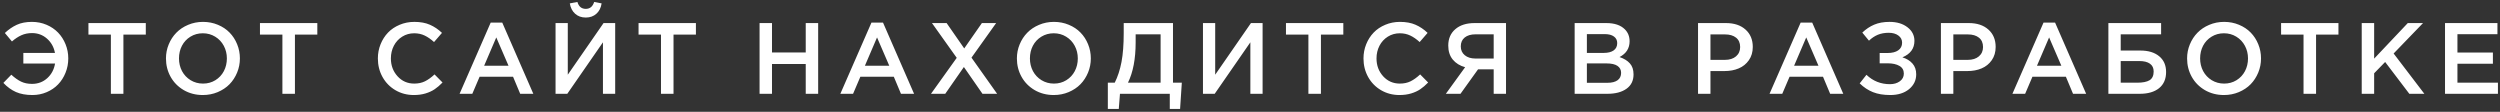 <?xml version="1.0" encoding="UTF-8"?> <svg xmlns="http://www.w3.org/2000/svg" width="693" height="31" viewBox="0 0 693 31" fill="none"><rect x="0" y="0" width="693" height="31" fill="#333333" stroke="none"/><path d="M0.934 22.979L3.136 20.709C4.074 21.566 4.977 22.204 5.843 22.623C6.708 23.042 7.72 23.252 8.878 23.252C10.527 23.252 11.936 22.723 13.102 21.666C14.269 20.609 14.989 19.255 15.262 17.605H6.471V14.666H15.235C14.934 13.062 14.201 11.745 13.034 10.715C11.867 9.685 10.482 9.17 8.878 9.17C7.802 9.17 6.818 9.37 5.925 9.771C5.031 10.172 4.161 10.747 3.313 11.494L1.345 9.143C2.393 8.158 3.496 7.402 4.653 6.873C5.82 6.335 7.219 6.066 8.85 6.066C10.3 6.066 11.653 6.335 12.911 6.873C14.169 7.411 15.235 8.135 16.11 9.047C16.985 9.958 17.673 11.034 18.175 12.273C18.676 13.513 18.927 14.821 18.927 16.197C18.927 17.601 18.671 18.927 18.161 20.176C17.66 21.424 16.971 22.5 16.096 23.402C15.231 24.305 14.178 25.02 12.938 25.549C11.708 26.078 10.391 26.342 8.987 26.342C7.21 26.342 5.688 26.064 4.421 25.508C3.154 24.943 1.992 24.1 0.934 22.979ZM24.516 9.594V6.395H40.416V9.594H34.209V26H30.736V9.594H24.516ZM46.005 16.197C46.005 14.83 46.26 13.531 46.771 12.301C47.281 11.061 47.983 9.986 48.876 9.074C49.769 8.154 50.859 7.424 52.144 6.887C53.429 6.34 54.805 6.066 56.273 6.066C57.749 6.066 59.126 6.335 60.402 6.873C61.678 7.402 62.758 8.122 63.642 9.033C64.535 9.945 65.232 11.02 65.734 12.26C66.244 13.499 66.499 14.812 66.499 16.197C66.499 17.564 66.244 18.868 65.734 20.107C65.223 21.347 64.521 22.427 63.628 23.348C62.735 24.259 61.641 24.988 60.347 25.535C59.062 26.073 57.685 26.342 56.218 26.342C54.258 26.342 52.495 25.886 50.927 24.975C49.359 24.054 48.147 22.824 47.29 21.283C46.434 19.743 46.005 18.047 46.005 16.197ZM49.614 16.197C49.614 17.464 49.892 18.631 50.448 19.697C51.014 20.755 51.806 21.598 52.827 22.227C53.857 22.855 55.006 23.17 56.273 23.17C57.54 23.17 58.679 22.86 59.691 22.24C60.712 21.611 61.5 20.768 62.056 19.711C62.612 18.654 62.89 17.482 62.89 16.197C62.89 14.93 62.607 13.768 62.042 12.711C61.477 11.645 60.68 10.797 59.65 10.168C58.629 9.539 57.485 9.225 56.218 9.225C54.951 9.225 53.807 9.539 52.786 10.168C51.775 10.788 50.991 11.626 50.435 12.684C49.888 13.741 49.614 14.912 49.614 16.197ZM72.061 9.594V6.395H87.961V9.594H81.754V26H78.282V9.594H72.061ZM104.745 16.197C104.745 14.812 104.996 13.499 105.497 12.26C105.998 11.02 106.686 9.945 107.561 9.033C108.436 8.122 109.507 7.402 110.774 6.873C112.041 6.335 113.399 6.066 114.848 6.066C116.535 6.066 117.975 6.331 119.169 6.859C120.372 7.379 121.488 8.131 122.518 9.115L120.317 11.658C119.46 10.874 118.595 10.273 117.72 9.854C116.845 9.434 115.878 9.225 114.821 9.225C113.6 9.225 112.492 9.535 111.499 10.154C110.505 10.774 109.731 11.617 109.175 12.684C108.628 13.741 108.354 14.912 108.354 16.197C108.354 18.139 108.97 19.788 110.2 21.146C111.43 22.495 112.971 23.17 114.821 23.17C115.951 23.17 116.94 22.96 117.788 22.541C118.645 22.122 119.533 21.484 120.454 20.627L122.669 22.869C121.94 23.626 121.215 24.245 120.495 24.729C119.784 25.212 118.936 25.604 117.952 25.904C116.977 26.196 115.897 26.342 114.712 26.342C112.843 26.342 111.143 25.895 109.612 25.002C108.09 24.109 106.896 22.887 106.03 21.338C105.173 19.788 104.745 18.075 104.745 16.197ZM127.396 26L136.023 6.258H139.223L147.836 26H144.199L142.217 21.27H132.947L130.924 26H127.396ZM134.205 18.221H140.959L137.568 10.373L134.205 18.221ZM153.999 26V6.395H157.39V20.709L167.302 6.395H170.529V26H167.138V11.727L157.253 26H153.999ZM157.95 0.939L160.056 0.543C160.43 1.819 161.204 2.457 162.38 2.457C163.529 2.457 164.303 1.819 164.704 0.543L166.769 0.939C166.586 2.152 166.103 3.109 165.32 3.811C164.545 4.512 163.565 4.863 162.38 4.863C161.195 4.863 160.211 4.512 159.427 3.811C158.643 3.109 158.151 2.152 157.95 0.939ZM177.006 9.594V6.395H192.907V9.594H186.7V26H183.227V9.594H177.006ZM210.552 26V6.395H213.997V14.543H223.348V6.395H226.794V26H223.348V17.742H213.997V26H210.552ZM232.943 26L241.57 6.258H244.77L253.383 26H249.746L247.764 21.27H238.494L236.471 26H232.943ZM239.752 18.221H246.506L243.115 10.373L239.752 18.221ZM258.07 26L265.206 16.033L258.343 6.395H262.404L267.284 13.422L272.179 6.395H276.13L269.294 15.979L276.404 26H272.343L267.189 18.576L262.021 26H258.07ZM281.883 16.197C281.883 14.83 282.138 13.531 282.649 12.301C283.159 11.061 283.861 9.986 284.754 9.074C285.648 8.154 286.737 7.424 288.022 6.887C289.307 6.34 290.683 6.066 292.151 6.066C293.627 6.066 295.004 6.335 296.28 6.873C297.556 7.402 298.636 8.122 299.52 9.033C300.413 9.945 301.11 11.02 301.612 12.26C302.122 13.499 302.377 14.812 302.377 16.197C302.377 17.564 302.122 18.868 301.612 20.107C301.101 21.347 300.399 22.427 299.506 23.348C298.613 24.259 297.519 24.988 296.225 25.535C294.94 26.073 293.564 26.342 292.096 26.342C290.136 26.342 288.373 25.886 286.805 24.975C285.237 24.054 284.025 22.824 283.168 21.283C282.312 19.743 281.883 18.047 281.883 16.197ZM285.493 16.197C285.493 17.464 285.771 18.631 286.327 19.697C286.892 20.755 287.685 21.598 288.705 22.227C289.735 22.855 290.884 23.17 292.151 23.17C293.418 23.17 294.557 22.86 295.569 22.24C296.59 21.611 297.378 20.768 297.934 19.711C298.49 18.654 298.768 17.482 298.768 16.197C298.768 14.93 298.485 13.768 297.92 12.711C297.355 11.645 296.558 10.797 295.528 10.168C294.507 9.539 293.363 9.225 292.096 9.225C290.829 9.225 289.685 9.539 288.664 10.168C287.653 10.788 286.869 11.626 286.313 12.684C285.766 13.741 285.493 14.912 285.493 16.197ZM307.091 22.924H309.005C309.844 21.256 310.468 19.342 310.879 17.182C311.289 15.021 311.494 12.351 311.494 9.17V6.395H325.152V22.924H327.599L327.121 30.197H324.263V26H310.455L310.127 30.197H307.091V22.924ZM312.67 22.924H321.72V9.512H314.802V11.754C314.802 16.311 314.091 20.035 312.67 22.924ZM333.462 26V6.395H336.852V20.709L346.764 6.395H349.991V26H346.6V11.727L336.716 26H333.462ZM356.469 9.594V6.395H372.369V9.594H366.162V26H362.689V9.594H356.469ZM377.958 16.197C377.958 14.812 378.209 13.499 378.71 12.26C379.211 11.02 379.9 9.945 380.775 9.033C381.65 8.122 382.721 7.402 383.988 6.873C385.254 6.335 386.613 6.066 388.062 6.066C389.748 6.066 391.188 6.331 392.382 6.859C393.585 7.379 394.702 8.131 395.732 9.115L393.53 11.658C392.674 10.874 391.808 10.273 390.933 9.854C390.058 9.434 389.092 9.225 388.034 9.225C386.813 9.225 385.706 9.535 384.712 10.154C383.719 10.774 382.944 11.617 382.388 12.684C381.841 13.741 381.568 14.912 381.568 16.197C381.568 18.139 382.183 19.788 383.413 21.146C384.644 22.495 386.184 23.17 388.034 23.17C389.165 23.17 390.154 22.96 391.001 22.541C391.858 22.122 392.747 21.484 393.667 20.627L395.882 22.869C395.153 23.626 394.428 24.245 393.708 24.729C392.997 25.212 392.15 25.604 391.165 25.904C390.19 26.196 389.11 26.342 387.925 26.342C386.057 26.342 384.357 25.895 382.825 25.002C381.303 24.109 380.109 22.887 379.243 21.338C378.387 19.788 377.958 18.075 377.958 16.197ZM400.788 26L406.133 18.631C404.702 18.239 403.563 17.537 402.715 16.525C401.877 15.505 401.457 14.21 401.457 12.643C401.457 10.729 402.109 9.211 403.413 8.09C404.716 6.96 406.498 6.395 408.758 6.395H417.467V26H414.049V19.219H409.715L404.848 26H400.788ZM404.93 12.861C404.93 13.882 405.299 14.698 406.038 15.309C406.776 15.919 407.76 16.225 408.991 16.225H414.049V9.512H409.045C407.751 9.512 406.739 9.808 406.01 10.4C405.29 10.984 404.93 11.804 404.93 12.861ZM436.493 26V6.395H445.284C447.544 6.395 449.253 6.973 450.411 8.131C451.286 9.006 451.723 10.109 451.723 11.44C451.723 13.39 450.794 14.848 448.934 15.815C450.183 16.234 451.14 16.822 451.805 17.578C452.48 18.326 452.817 19.342 452.817 20.627C452.817 22.35 452.166 23.676 450.862 24.605C449.559 25.535 447.795 26 445.571 26H436.493ZM439.884 22.951H445.598C446.792 22.951 447.718 22.719 448.374 22.254C449.039 21.78 449.372 21.096 449.372 20.203C449.372 19.365 449.035 18.717 448.36 18.262C447.686 17.806 446.679 17.578 445.339 17.578H439.884V22.951ZM439.884 14.666H444.587C445.735 14.666 446.638 14.438 447.294 13.982C447.959 13.518 448.292 12.838 448.292 11.945C448.292 11.171 447.991 10.565 447.389 10.127C446.788 9.68 445.94 9.457 444.846 9.457H439.884V14.666ZM470.695 26V6.395H478.433C480.712 6.395 482.521 6.996 483.861 8.199C485.2 9.393 485.87 10.997 485.87 13.012C485.87 14.434 485.51 15.659 484.79 16.689C484.079 17.71 483.141 18.467 481.974 18.959C480.816 19.451 479.504 19.697 478.036 19.697H474.14V26H470.695ZM474.14 16.594H478.146C479.431 16.594 480.456 16.27 481.222 15.623C481.988 14.967 482.37 14.105 482.37 13.039C482.37 11.909 481.992 11.043 481.236 10.441C480.488 9.84 479.458 9.539 478.146 9.539H474.14V16.594ZM490.516 26L499.143 6.258H502.342L510.955 26H507.319L505.336 21.27H496.067L494.043 26H490.516ZM497.325 18.221H504.078L500.688 10.373L497.325 18.221ZM515.505 23.115L517.379 20.736C519.192 22.468 521.366 23.334 523.9 23.334C524.976 23.334 525.882 23.07 526.621 22.541C527.368 22.003 527.742 21.288 527.742 20.395C527.742 19.438 527.332 18.727 526.511 18.262C525.691 17.788 524.606 17.551 523.257 17.551H521.043V14.693H523.23C524.488 14.693 525.472 14.447 526.183 13.955C526.903 13.454 527.263 12.747 527.263 11.836C527.263 11.016 526.922 10.355 526.238 9.854C525.554 9.343 524.661 9.088 523.558 9.088C522.428 9.088 521.421 9.27 520.537 9.635C519.662 9.999 518.841 10.546 518.076 11.275L516.23 9.033C517.242 8.067 518.345 7.333 519.539 6.832C520.733 6.322 522.15 6.066 523.791 6.066C525.814 6.066 527.468 6.563 528.754 7.557C530.039 8.541 530.681 9.799 530.681 11.33C530.681 13.445 529.569 14.967 527.345 15.896C528.512 16.252 529.442 16.822 530.134 17.605C530.827 18.389 531.173 19.387 531.173 20.6C531.173 22.249 530.513 23.621 529.191 24.715C527.869 25.799 526.133 26.342 523.982 26.342C522.132 26.342 520.537 26.078 519.197 25.549C517.866 25.02 516.636 24.209 515.505 23.115ZM538.02 26V6.395H545.759C548.037 6.395 549.846 6.996 551.186 8.199C552.526 9.393 553.196 10.997 553.196 13.012C553.196 14.434 552.836 15.659 552.116 16.689C551.405 17.71 550.466 18.467 549.3 18.959C548.142 19.451 546.83 19.697 545.362 19.697H541.466V26H538.02ZM541.466 16.594H545.471C546.757 16.594 547.782 16.27 548.548 15.623C549.313 14.967 549.696 14.105 549.696 13.039C549.696 11.909 549.318 11.043 548.561 10.441C547.814 9.84 546.784 9.539 545.471 9.539H541.466V16.594ZM557.842 26L566.469 6.258H569.668L578.281 26H574.645L572.662 21.27H563.393L561.369 26H557.842ZM564.65 18.221H571.404L568.014 10.373L564.65 18.221ZM584.445 26V6.395H599.06V9.512H587.862V14.01H593.331C595.51 14.01 597.237 14.534 598.513 15.582C599.798 16.63 600.441 18.088 600.441 19.957C600.441 21.898 599.793 23.393 598.499 24.441C597.205 25.48 595.423 26 593.154 26H584.445ZM587.862 22.924H592.402C593.96 22.924 595.113 22.696 595.861 22.24C596.617 21.775 596.995 20.964 596.995 19.807C596.995 18.868 596.654 18.152 595.97 17.66C595.286 17.168 594.302 16.922 593.017 16.922H587.862V22.924ZM606.262 16.197C606.262 14.83 606.517 13.531 607.028 12.301C607.538 11.061 608.24 9.986 609.133 9.074C610.026 8.154 611.116 7.424 612.401 6.887C613.686 6.34 615.062 6.066 616.53 6.066C618.006 6.066 619.383 6.335 620.659 6.873C621.935 7.402 623.015 8.122 623.899 9.033C624.792 9.945 625.489 11.02 625.991 12.26C626.501 13.499 626.756 14.812 626.756 16.197C626.756 17.564 626.501 18.868 625.991 20.107C625.48 21.347 624.778 22.427 623.885 23.348C622.992 24.259 621.898 24.988 620.604 25.535C619.319 26.073 617.942 26.342 616.475 26.342C614.515 26.342 612.752 25.886 611.184 24.975C609.616 24.054 608.404 22.824 607.547 21.283C606.691 19.743 606.262 18.047 606.262 16.197ZM609.872 16.197C609.872 17.464 610.15 18.631 610.706 19.697C611.271 20.755 612.064 21.598 613.084 22.227C614.114 22.855 615.263 23.17 616.53 23.17C617.797 23.17 618.936 22.86 619.948 22.24C620.969 21.611 621.757 20.768 622.313 19.711C622.869 18.654 623.147 17.482 623.147 16.197C623.147 14.93 622.864 13.768 622.299 12.711C621.734 11.645 620.937 10.797 619.907 10.168C618.886 9.539 617.742 9.225 616.475 9.225C615.208 9.225 614.064 9.539 613.043 10.168C612.032 10.788 611.248 11.626 610.692 12.684C610.145 13.741 609.872 14.912 609.872 16.197ZM632.318 9.594V6.395H648.218V9.594H642.011V26H638.539V9.594H632.318ZM654.669 26V6.395H658.114V16.252L667.438 6.395H671.663L663.514 14.83L672.032 26H667.862L661.163 17.182L658.114 20.312V26H654.669ZM677.758 26V6.395H692.291V9.484H681.203V14.57H691.033V17.66H681.203V22.924H692.428V26H677.758Z" fill="white"></path></svg> 